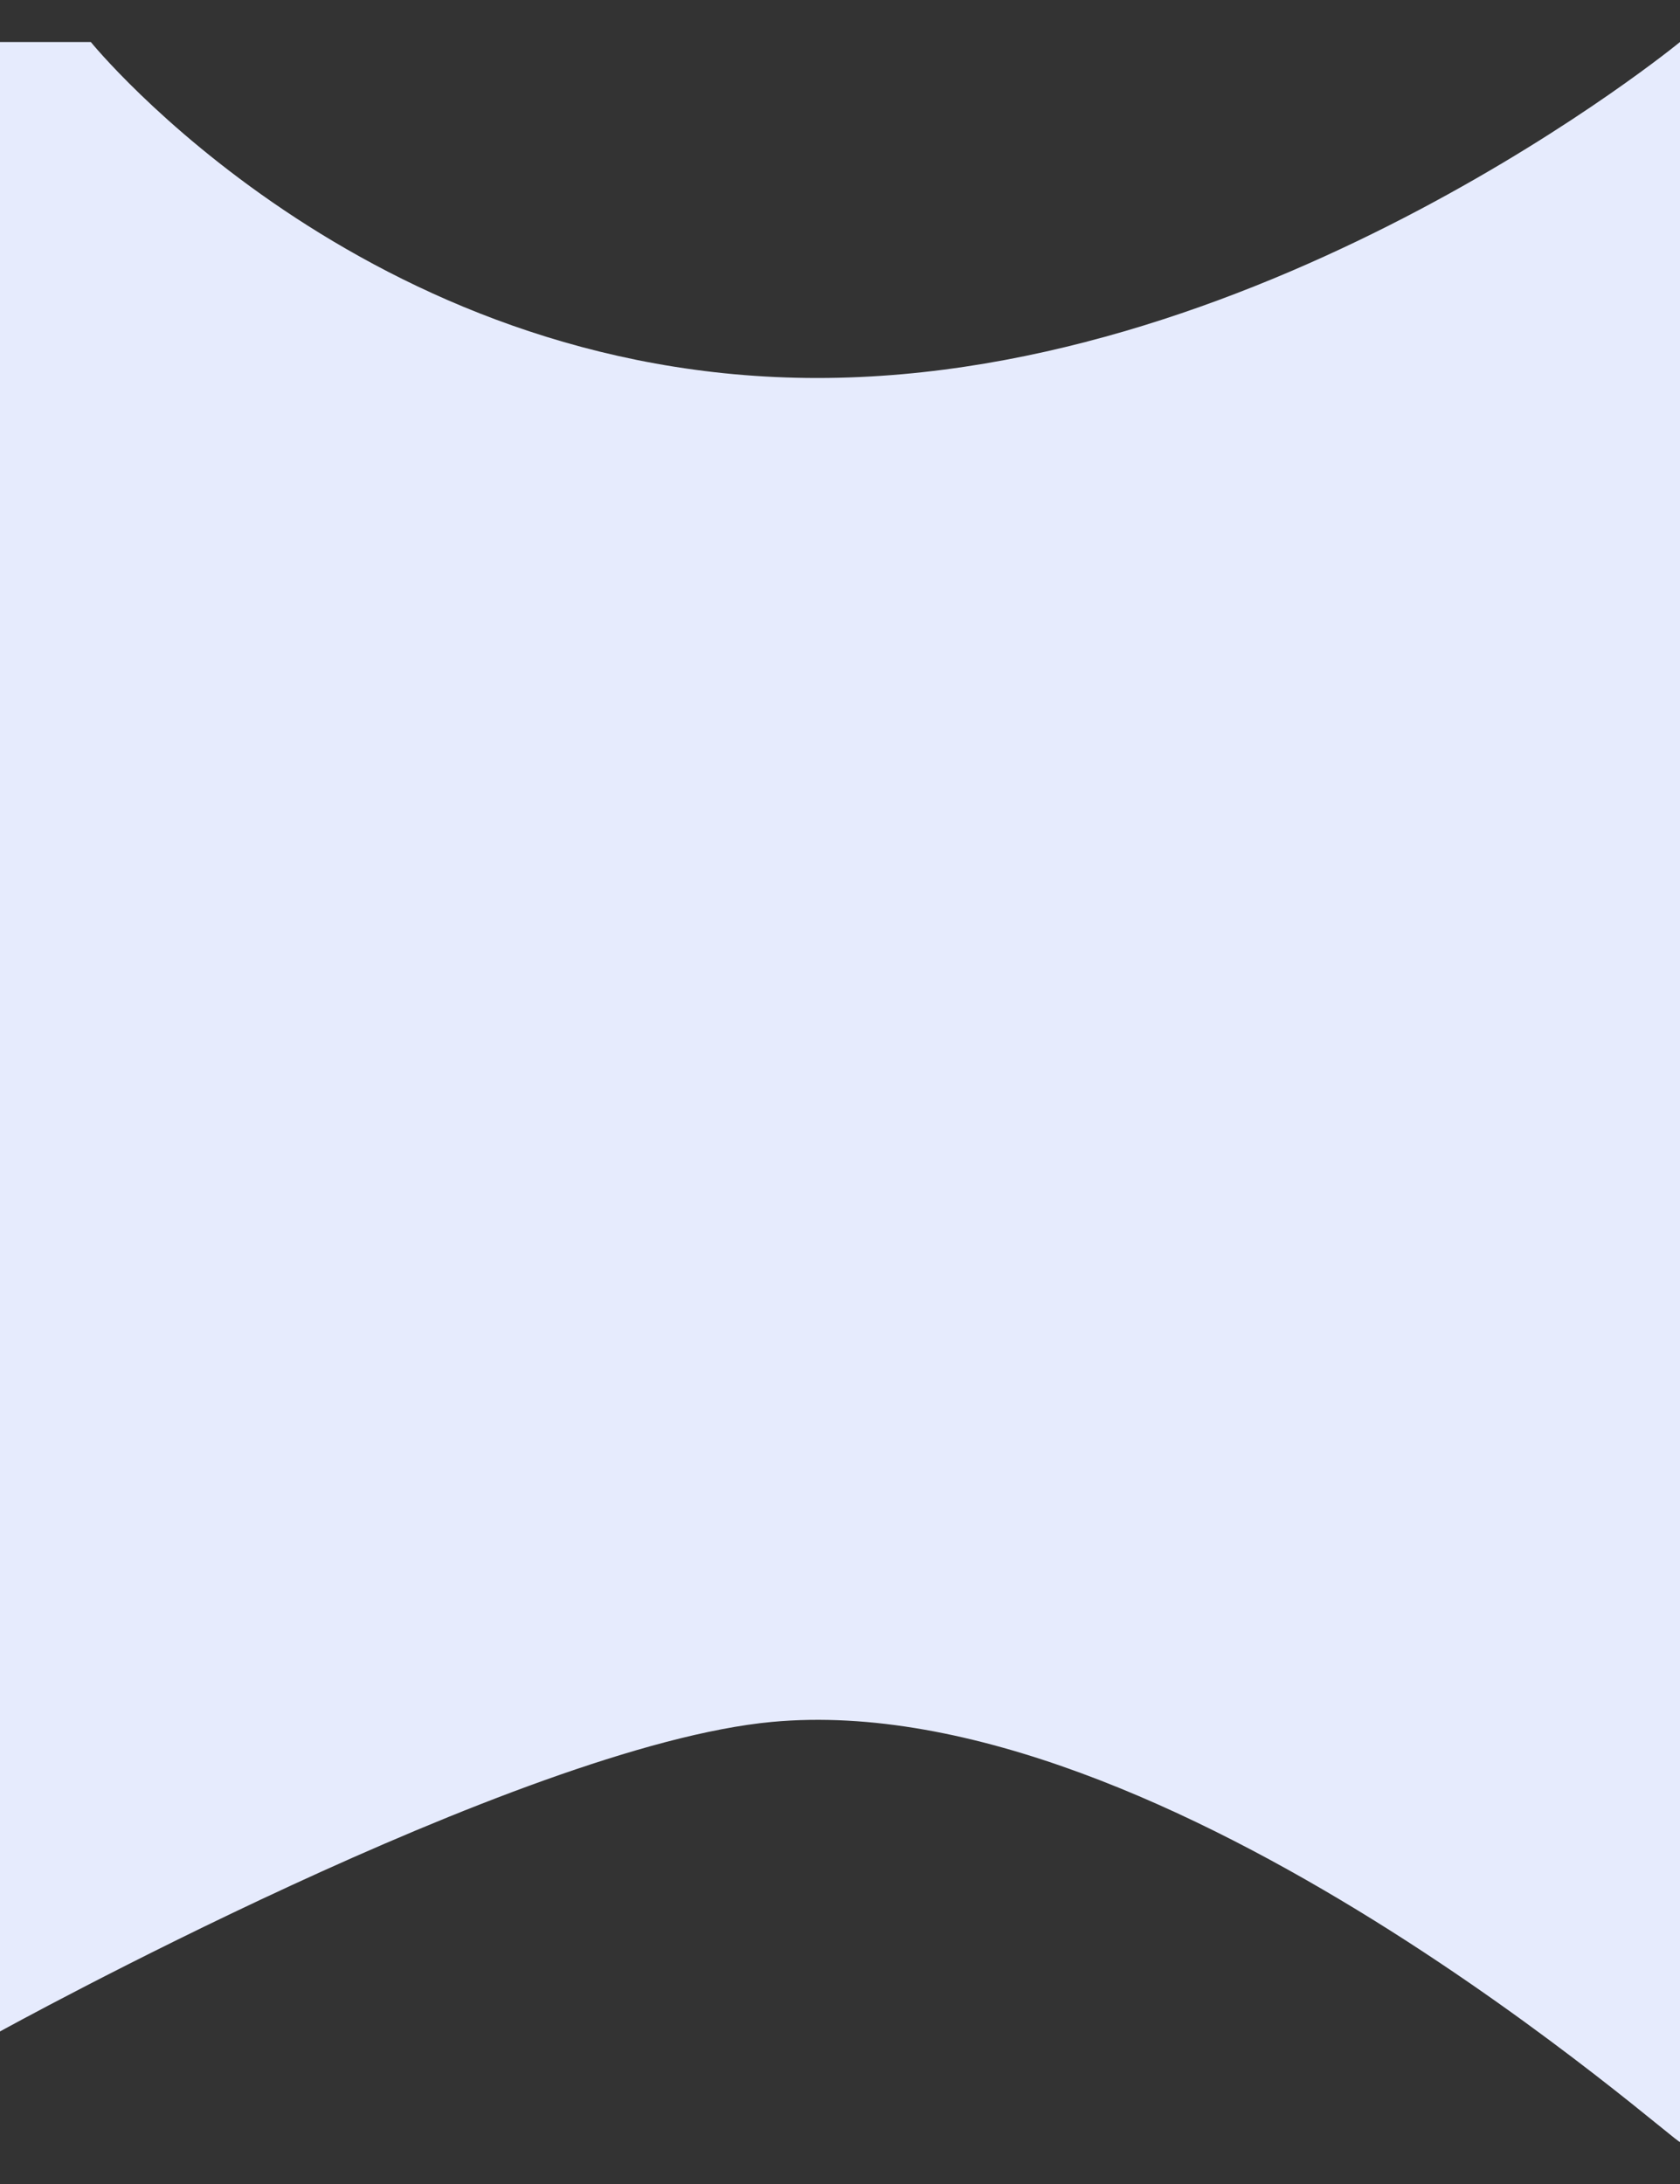 <svg width="20" height="26" viewBox="0 0 20 26" fill="none" xmlns="http://www.w3.org/2000/svg">
<rect x="0" y="0" width="20" height="26" fill="#333333" stroke="none"/>
<path d="M9.73 4.5C4.324 4.5 1.081 0.5 1.081 0.5H0V24.184C0 24.184 6.171 20.781 9.189 20.499C13.897 20.06 20.014 25.585 20 25.499V0.5C20 0.5 15.135 4.5 9.73 4.5Z" fill="#E6EBFD"/>
</svg>
